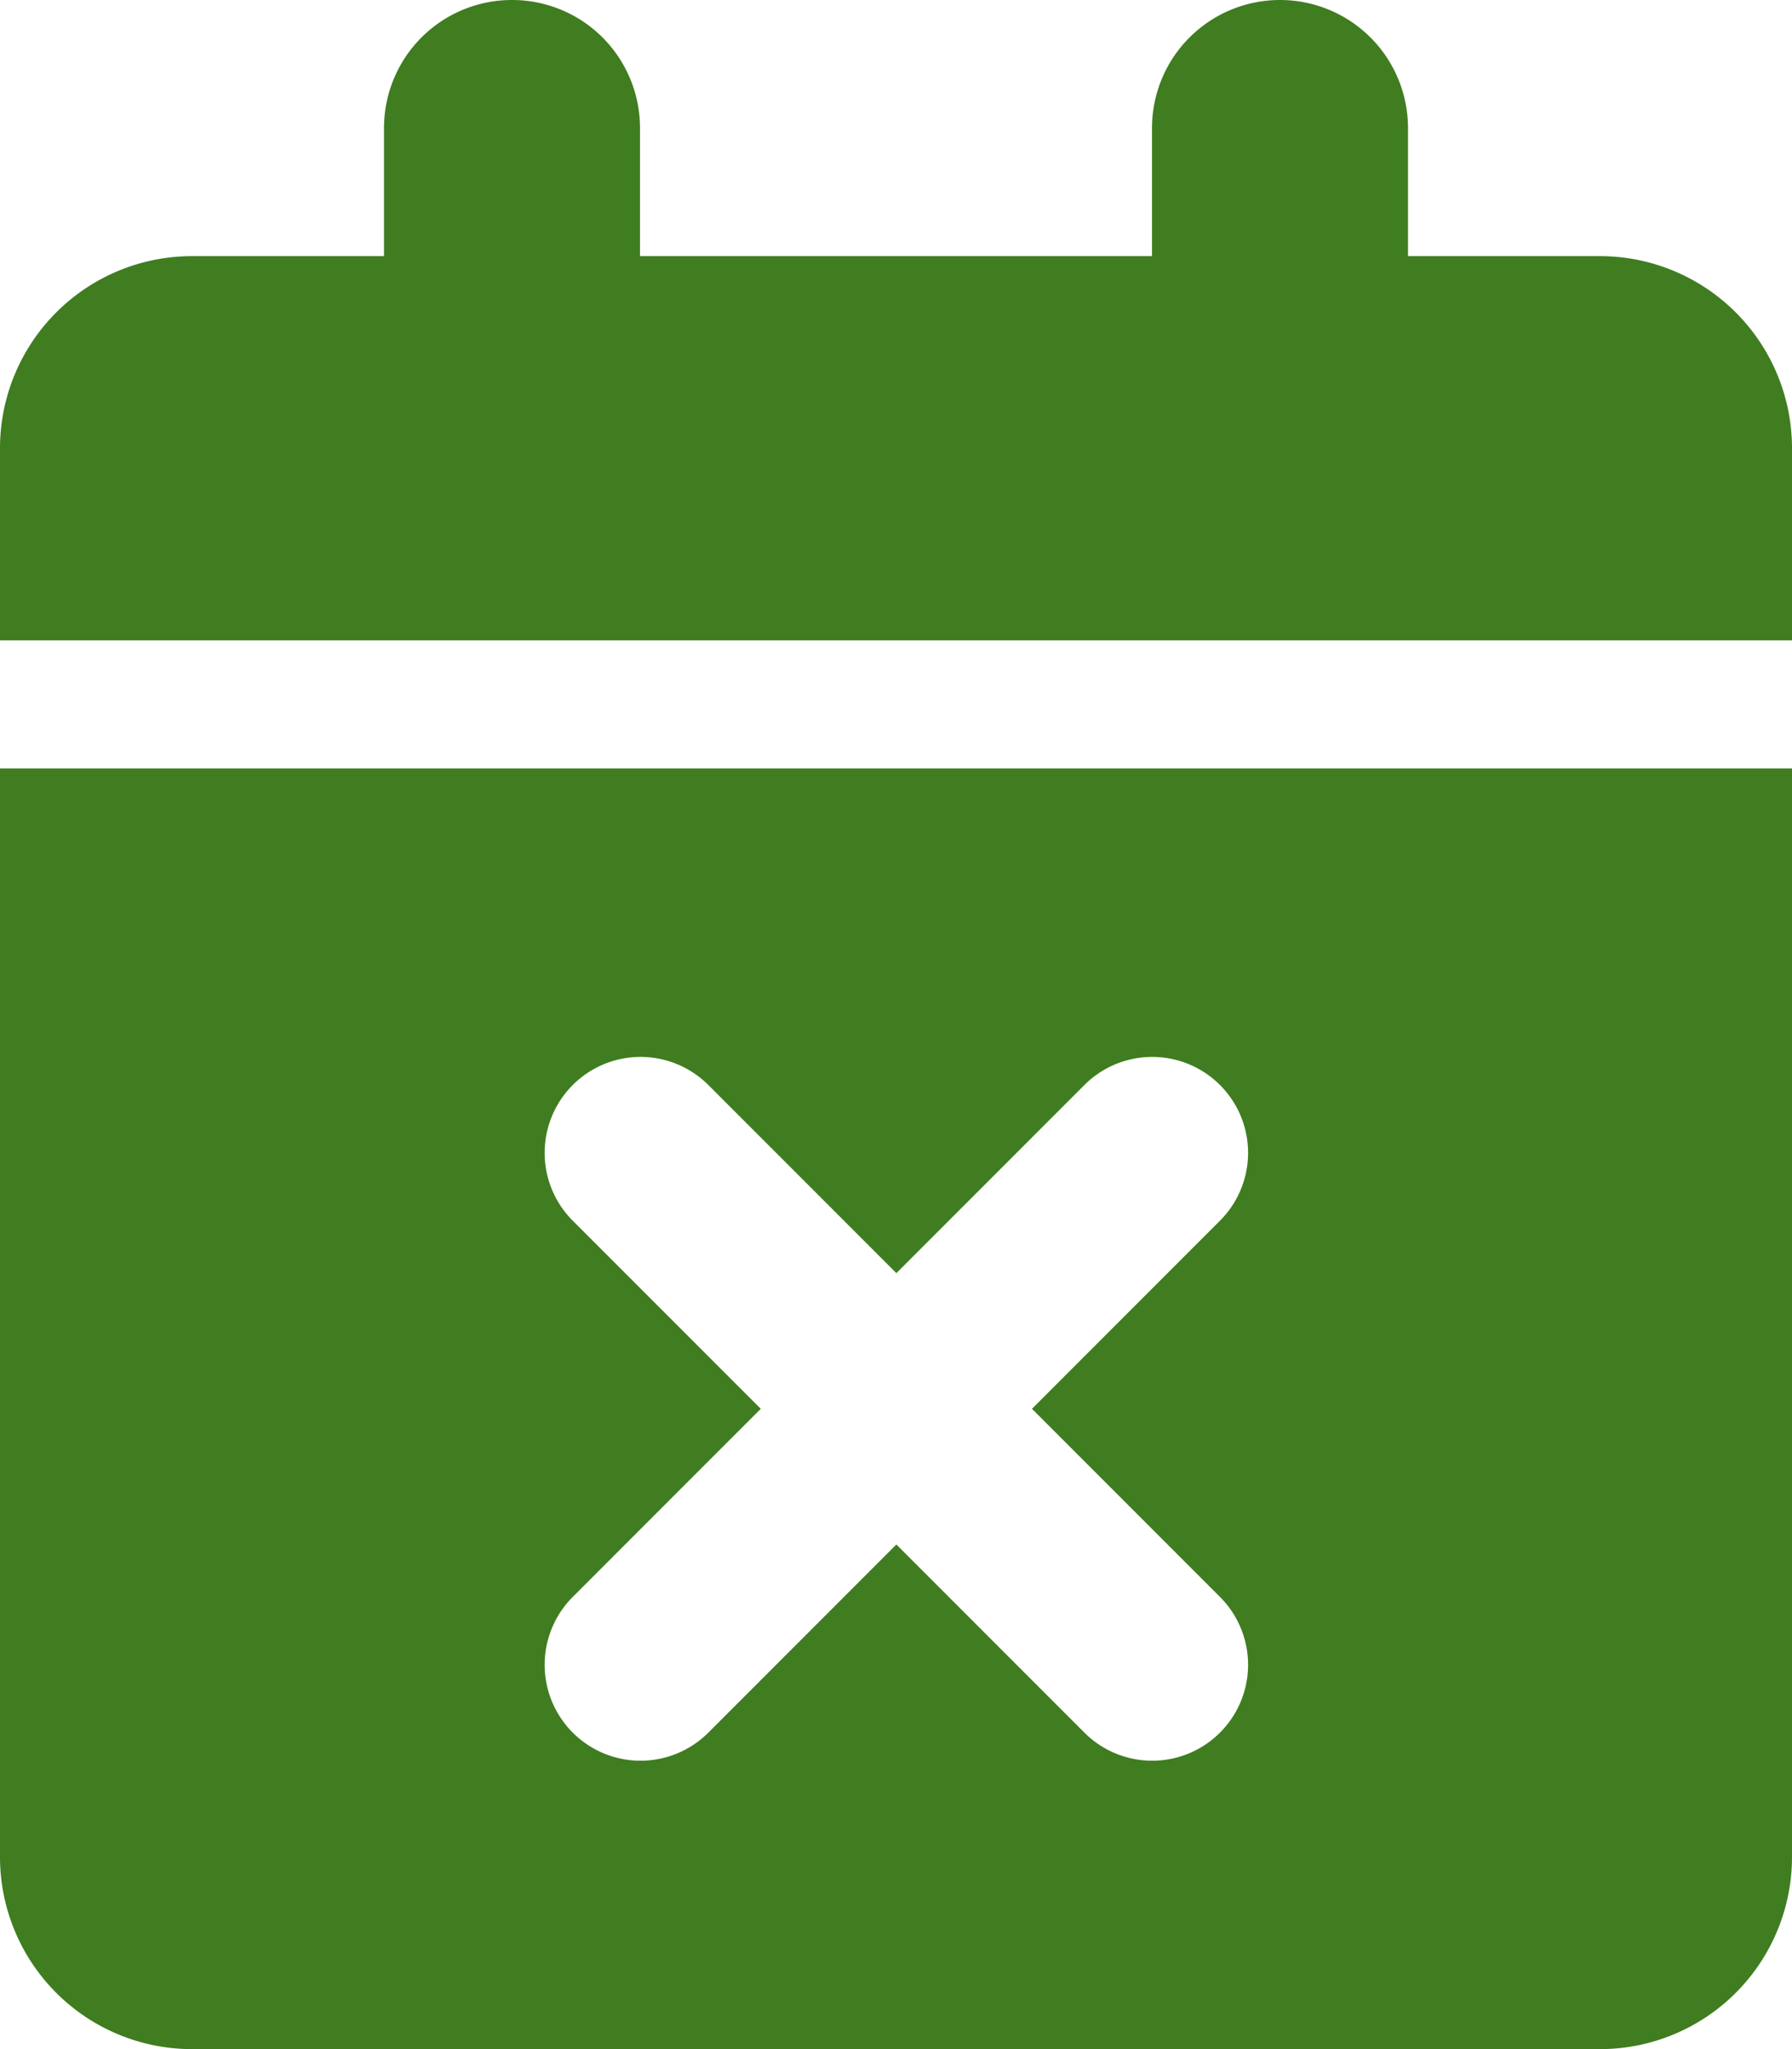 <svg xmlns="http://www.w3.org/2000/svg" width="157.259" height="179.724" viewBox="0 0 157.259 179.724">
  <path id="strono_img" d="M76.931,0A11.221,11.221,0,0,1,88.164,11.233V22.466h44.931V11.233a11.233,11.233,0,1,1,22.466,0V22.466h16.849a16.853,16.853,0,0,1,16.849,16.849V56.164H32V39.315A16.853,16.853,0,0,1,48.849,22.466H65.7V11.233A11.221,11.221,0,0,1,76.931,0ZM32,67.4H189.259v95.478a16.853,16.853,0,0,1-16.849,16.849H48.849A16.853,16.853,0,0,1,32,162.875Zm107.062,39.666a8.414,8.414,0,1,0-11.9-11.9l-16.5,16.5-16.5-16.5a8.414,8.414,0,0,0-11.9,11.9l16.5,16.5-16.5,16.5a8.414,8.414,0,0,0,11.9,11.9l16.5-16.5,16.5,16.5a8.414,8.414,0,1,0,11.9-11.9l-16.5-16.5Z" transform="translate(-32)" fill="#3f7d20"/>
</svg>
